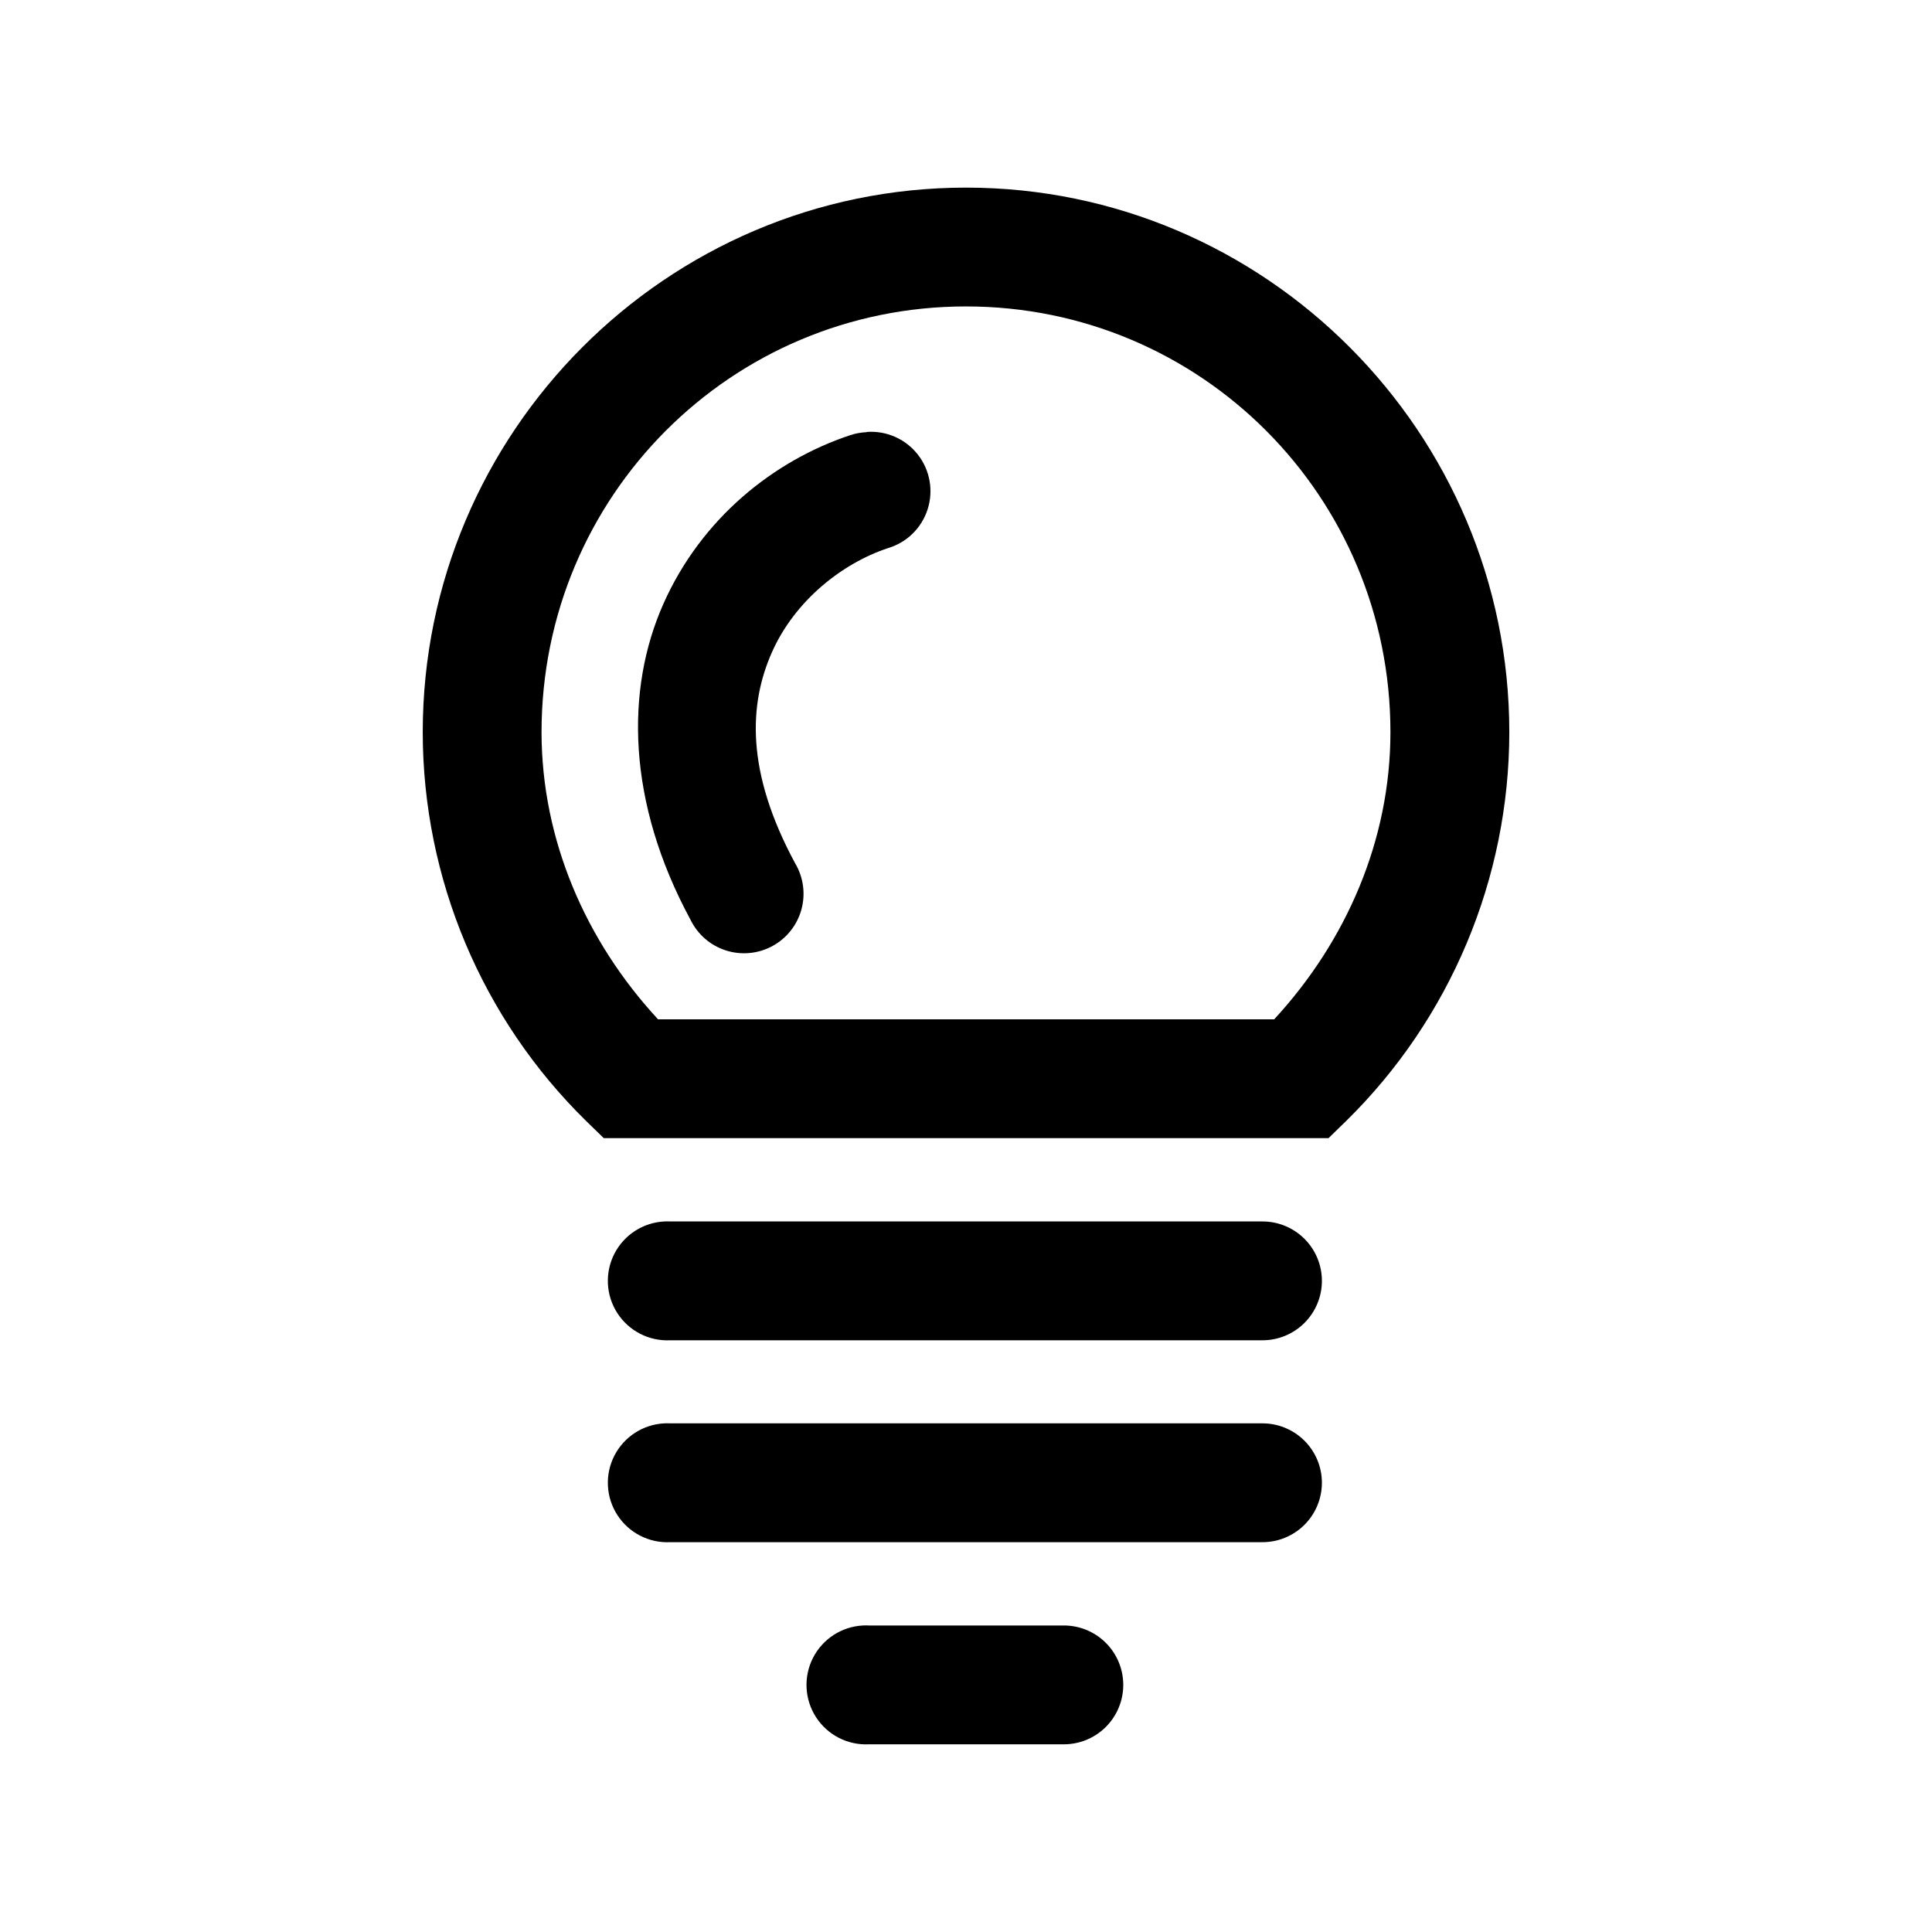 <?xml version="1.0" encoding="UTF-8"?>
<!-- Uploaded to: ICON Repo, www.iconrepo.com, Generator: ICON Repo Mixer Tools -->
<svg fill="#000000" width="800px" height="800px" version="1.1" viewBox="144 144 512 512" xmlns="http://www.w3.org/2000/svg">
 <path d="m400 193.72c-79.336 0-143.97 64.848-143.97 144.34 0.031 38.793 15.672 75.957 43.359 103.07l4.613 4.488h192.07l4.613-4.488c27.656-27.129 43.273-64.293 43.297-103.07 0-79.496-64.637-144.34-143.97-144.34zm0 31.488c62.27 0 112.48 50.328 112.48 112.85-0.016 28.484-11.617 55.289-30.812 76.074h-163.28c-19.215-20.777-30.84-47.582-30.875-76.074 0-62.527 50.215-112.85 112.48-112.85zm-26.32 33.332h-0.004-0.188c-1.426 0.074-2.832 0.336-4.184 0.789-20.191 6.711-39.414 21.992-49.508 44.715-10.094 22.727-9.672 52.496 7.195 83.703v-0.004c1.879 3.867 5.25 6.801 9.34 8.121 4.09 1.32 8.543 0.914 12.324-1.125 3.785-2.039 6.574-5.531 7.719-9.676 1.145-4.141 0.551-8.57-1.645-12.266-13.215-24.449-12.219-42.309-6.148-55.969 6.066-13.66 18.613-23.539 30.688-27.551 5.019-1.473 8.977-5.34 10.566-10.324 1.59-4.984 0.602-10.43-2.641-14.535-3.238-4.109-8.309-6.336-13.523-5.949zm-53.629 209.16h-0.004c-5.625 0.285-10.668 3.551-13.234 8.562-2.562 5.016-2.258 11.016 0.801 15.746 3.059 4.727 8.41 7.465 14.035 7.18h156.7c4.211 0.059 8.273-1.574 11.277-4.531 3-2.961 4.691-7 4.691-11.215 0-4.215-1.691-8.254-4.691-11.211-3.004-2.961-7.066-4.59-11.277-4.531h-156.7c-0.535-0.027-1.066-0.027-1.602 0zm0 53.504h-0.004c-5.625 0.285-10.668 3.551-13.234 8.566-2.562 5.012-2.258 11.016 0.801 15.742 3.059 4.727 8.41 7.465 14.035 7.18h156.7c4.211 0.059 8.273-1.574 11.277-4.531 3-2.961 4.691-7 4.691-11.215 0-4.211-1.691-8.25-4.691-11.211-3.004-2.957-7.066-4.59-11.277-4.531h-156.7c-0.535-0.027-1.066-0.027-1.602 0zm52.645 53.566h-0.004c-5.625 0.285-10.668 3.551-13.234 8.566-2.562 5.012-2.258 11.016 0.801 15.742 3.059 4.731 8.41 7.465 14.035 7.18h51.414c4.215 0.059 8.277-1.57 11.277-4.531 3-2.957 4.691-6.996 4.691-11.211 0-4.215-1.691-8.254-4.691-11.215-3-2.957-7.062-4.59-11.277-4.531h-51.414c-0.535-0.027-1.066-0.027-1.602 0z"/>
</svg>